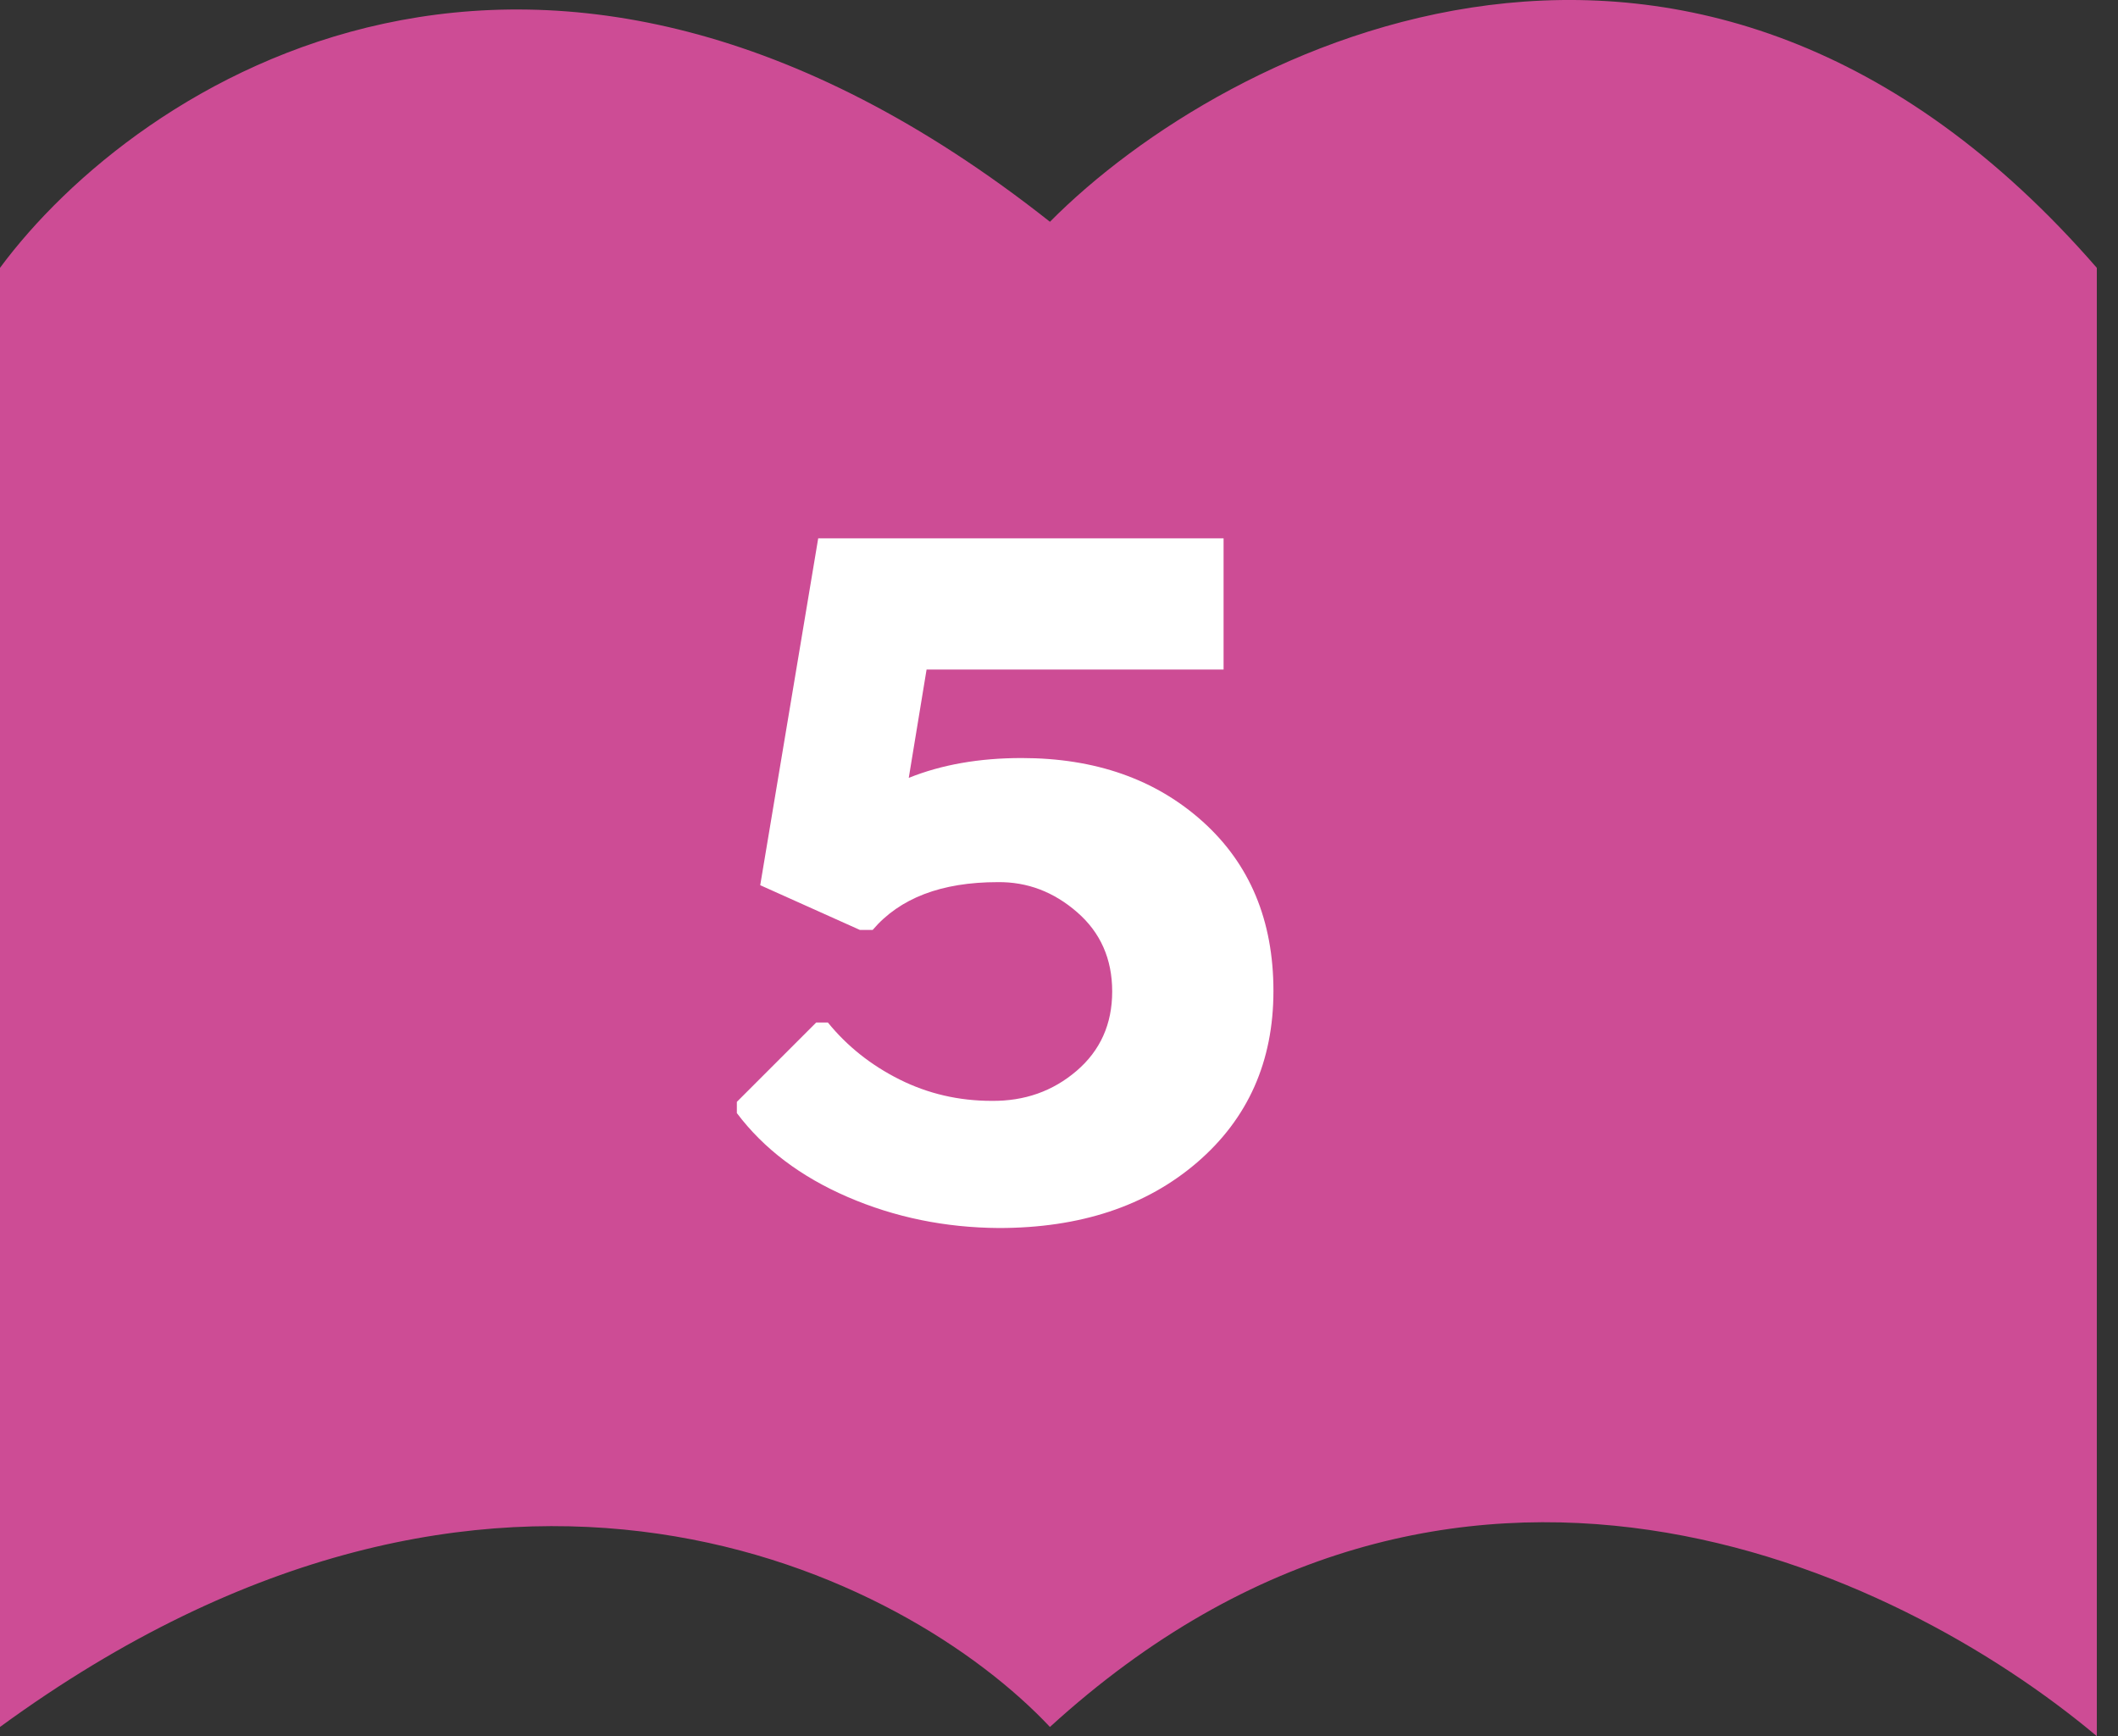 <?xml version="1.0" encoding="UTF-8"?> <svg xmlns="http://www.w3.org/2000/svg" width="61" height="50" viewBox="0 0 61 50" fill="none"><rect x="0" y="0" width="61" height="50" fill="#333333" stroke="none"/><path d="M0 7.714V49.735C14.344 39.261 26.136 45.37 30.239 49.735C41.871 39.119 54.592 45.135 60.39 50V7.714C48.829 -5.591 35.294 1.286 30.239 6.387C15.468 -5.29 3.925 2.407 0 7.714Z" fill="#CD4C95"></path><path d="M29.425 21.831C31.544 21.831 33.282 22.441 34.64 23.662C35.997 24.883 36.676 26.509 36.676 28.54C36.676 30.571 35.943 32.217 34.478 33.477C33.014 34.736 31.109 35.366 28.766 35.366C27.223 35.356 25.773 35.059 24.415 34.473C23.058 33.887 21.993 33.081 21.222 32.056V31.733L23.507 29.448H23.844C24.4 30.132 25.089 30.679 25.909 31.089C26.73 31.499 27.613 31.704 28.561 31.704C29.508 31.714 30.323 31.426 31.007 30.84C31.69 30.254 32.032 29.492 32.032 28.555C32.032 27.617 31.695 26.855 31.021 26.27C30.348 25.684 29.586 25.395 28.736 25.405C27.115 25.405 25.914 25.864 25.133 26.782H24.767L21.895 25.493L23.565 15.503H35.24V19.282H26.686L26.173 22.402C27.12 22.021 28.204 21.831 29.425 21.831Z" fill="white"></path></svg> 
